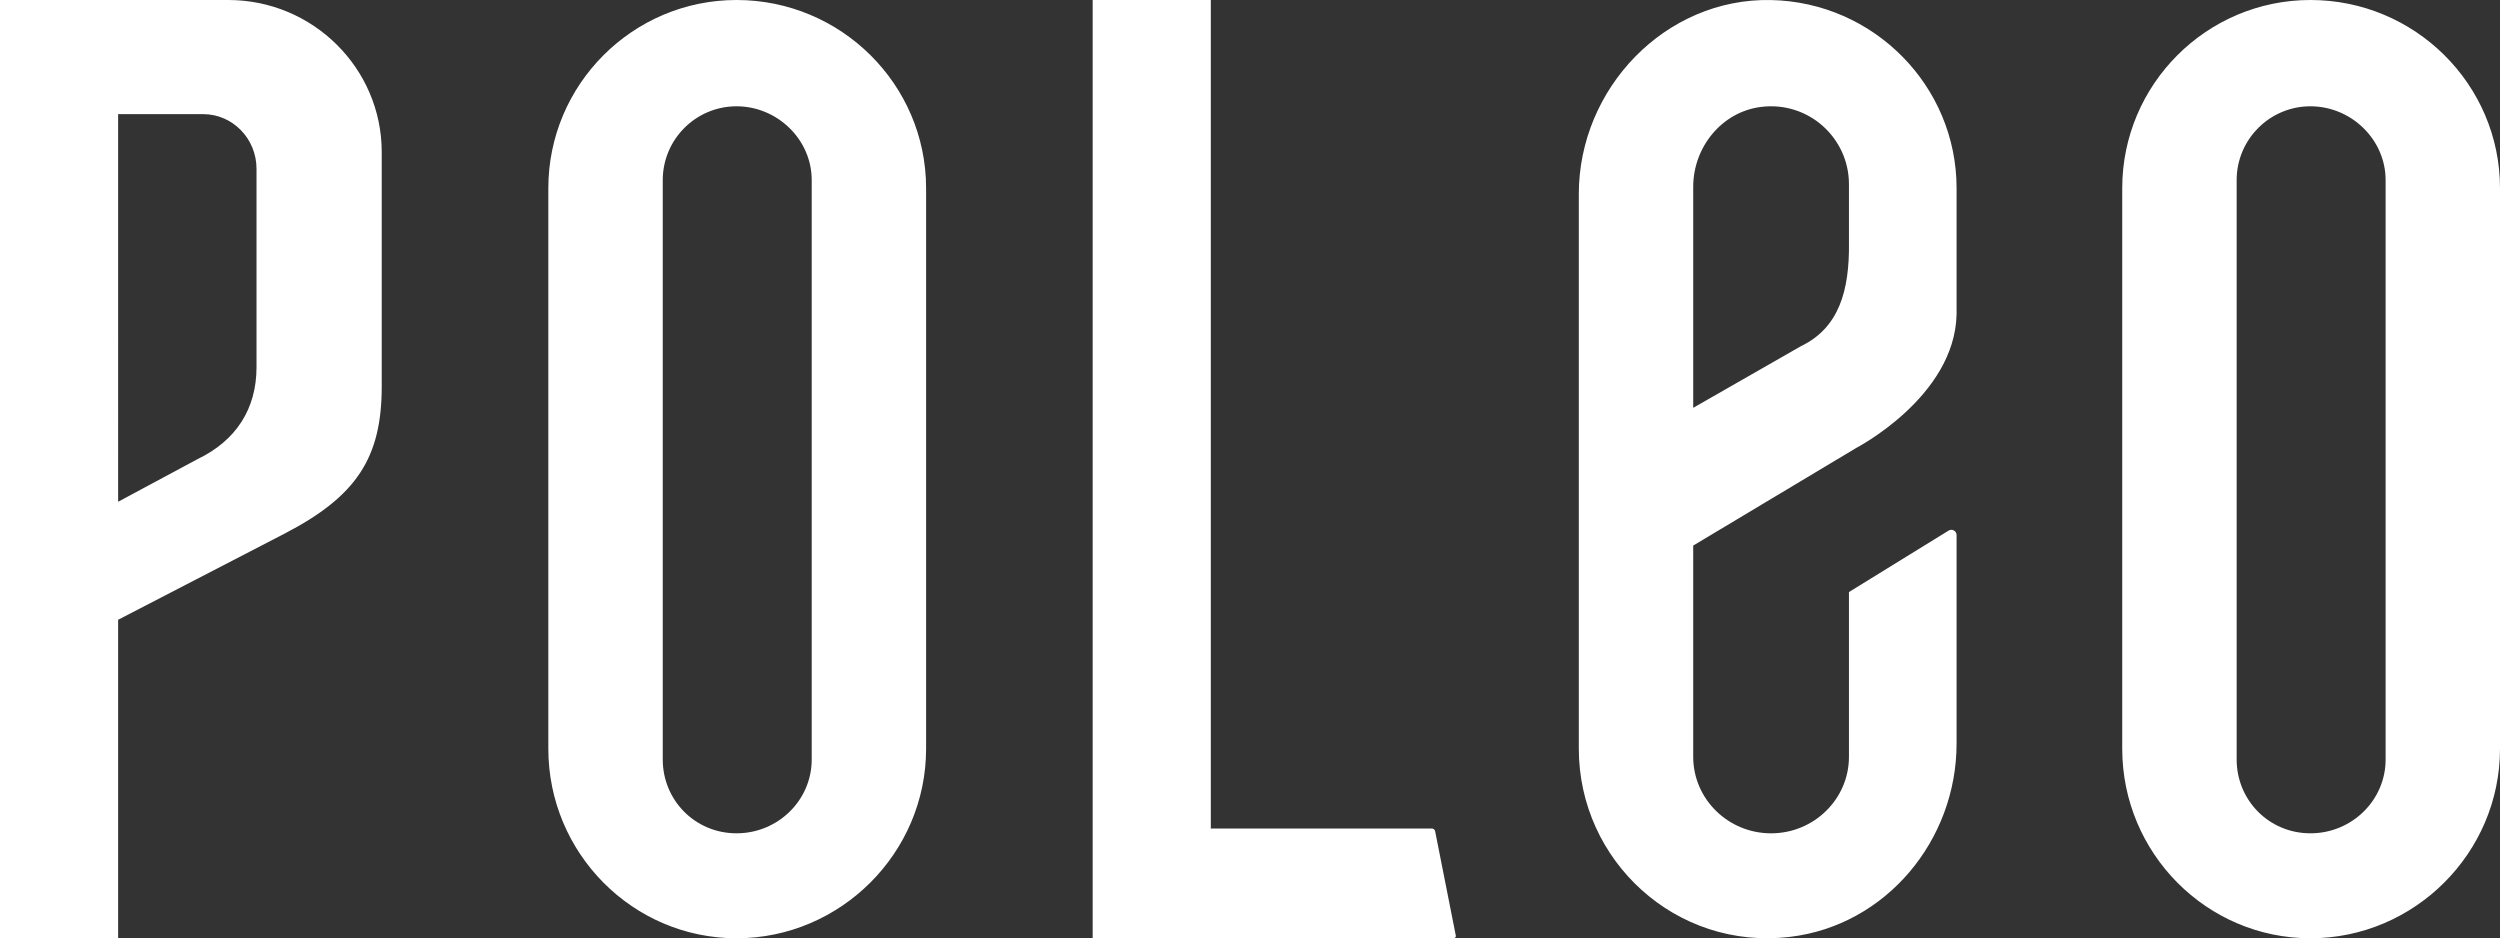 <?xml version="1.0" encoding="UTF-8"?>
<svg id="Calque_2" data-name="Calque 2" xmlns="http://www.w3.org/2000/svg" viewBox="0 0 1300 487.89">
  <rect x="0" y="0" width="1300" height="487.89" fill="#333333" stroke="none"/>
  <defs>
    <style>
      .cls-1 {
        fill: #fff;
      }
    </style>
  </defs>
  <g id="LOGO">
    <path id="POLEO_logo_CMJN_blanc" class="cls-1" d="M964.75,233.21s51.7-26.58,52.67-69.73v-65.62C1017.42,44.56,974.27,1.08,920.84.02c-54.91-1.08-99.86,45.95-99.86,100.87v288.44c0,58.33,50.57,105,109.88,97.84,49.95-6.02,86.56-50.22,86.56-100.53v-108.42c0-2.13-2.34-3.43-4.15-2.31l-51.82,31.96v85.68c0,21.94-18.16,39.78-40.49,39.78s-40.49-17.85-40.49-39.78v-109.85s84.28-50.47,84.28-50.47ZM880.47,97.17c0-20.57,14.75-38.94,35.16-41.56,24.69-3.17,45.82,16.07,45.82,40.14v30.18c.37,25.56-5.36,44.68-25.04,54.12l-55.94,32.01v-114.9ZM1201.43,0c-53.96,0-97.87,43.9-97.87,97.87v291.46c0,54.35,43.9,98.57,97.87,98.57s98.57-44.22,98.57-98.57V97.87c0-53.96-44.22-97.87-98.57-97.87ZM1240.52,394.94c0,21.17-17.53,38.38-39.09,38.38s-38.37-17.21-38.37-38.38V93.65c0-21.17,17.21-38.38,38.37-38.38s39.09,17.21,39.09,38.38v301.29ZM383,0c-53.96,0-97.87,43.9-97.87,97.87v291.46c0,54.35,43.9,98.57,97.87,98.57s98.57-44.22,98.57-98.57V97.87c0-53.96-44.22-97.87-98.57-97.87ZM422.09,394.94c0,21.17-17.53,38.38-39.09,38.38s-38.37-17.21-38.37-38.38V93.65c0-21.17,17.21-38.38,38.37-38.38s39.09,17.21,39.09,38.38v301.29ZM746.27,432.23l10.75,54.28c.07.36,0,.68-.24.96-.23.28-.53.42-.9.42h-187.69V0h61.43v430.82h114.92c.84,0,1.56.59,1.72,1.41ZM118.7,0H0v487.89h61.43v-165.61l86.67-44.86c37.21-19.32,50.4-39.31,50.4-76.4v-121.93C198.5,35.49,162.7,0,118.7,0ZM133.39,190.92c0,21.65-10.59,38.17-30.62,47.8l-41.34,22.19V59.36h44.28c15.26,0,27.68,12.74,27.68,28.4v103.17Z"/>
  </g>
</svg>